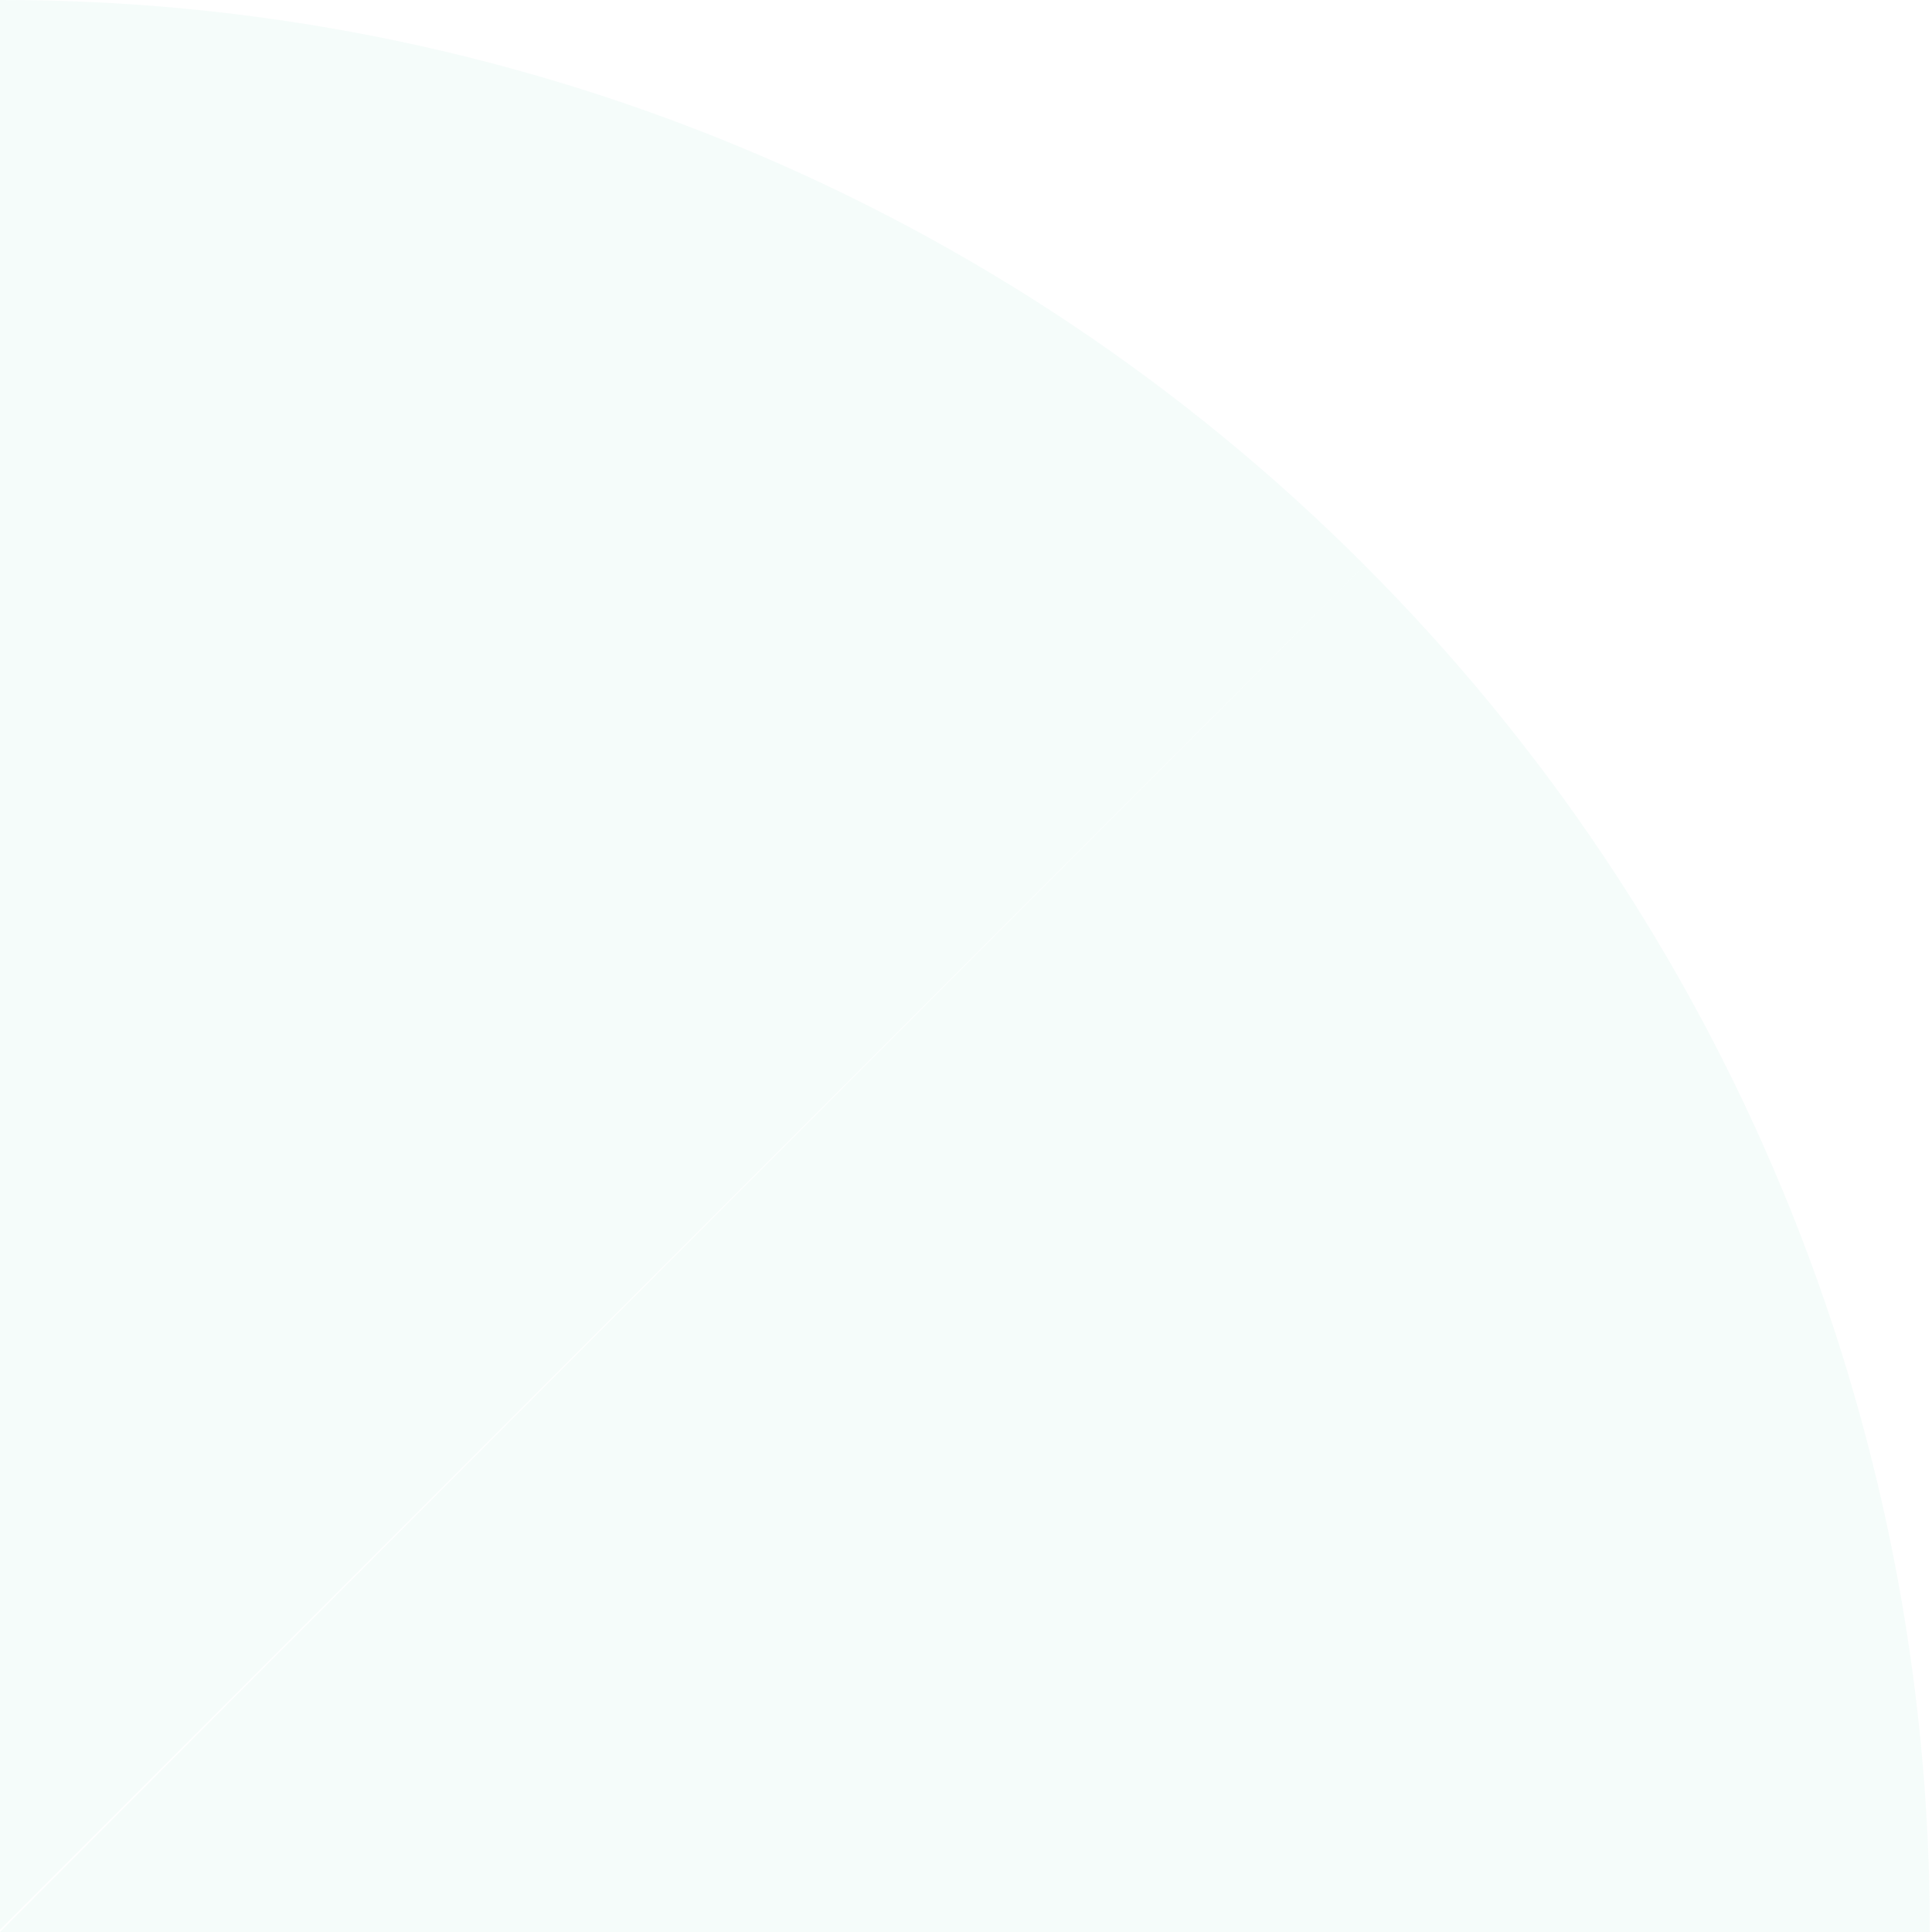 <svg width="360" height="360" viewBox="0 0 360 360" fill="none" xmlns="http://www.w3.org/2000/svg">
<path opacity="0.15" fill-rule="evenodd" clip-rule="evenodd" d="M332.308 222.139C314.234 178.435 287.714 138.738 254.273 105.332L0 360L359.591 360C359.654 312.695 350.382 265.844 332.308 222.139ZM137.647 27.283C181.284 45.357 220.919 71.876 254.273 105.318L-3.57697e-08 359.591L-3.14722e-05 0C47.232 -0.063 94.01 9.209 137.647 27.283Z" fill="#C0EBDD"/>
</svg>
